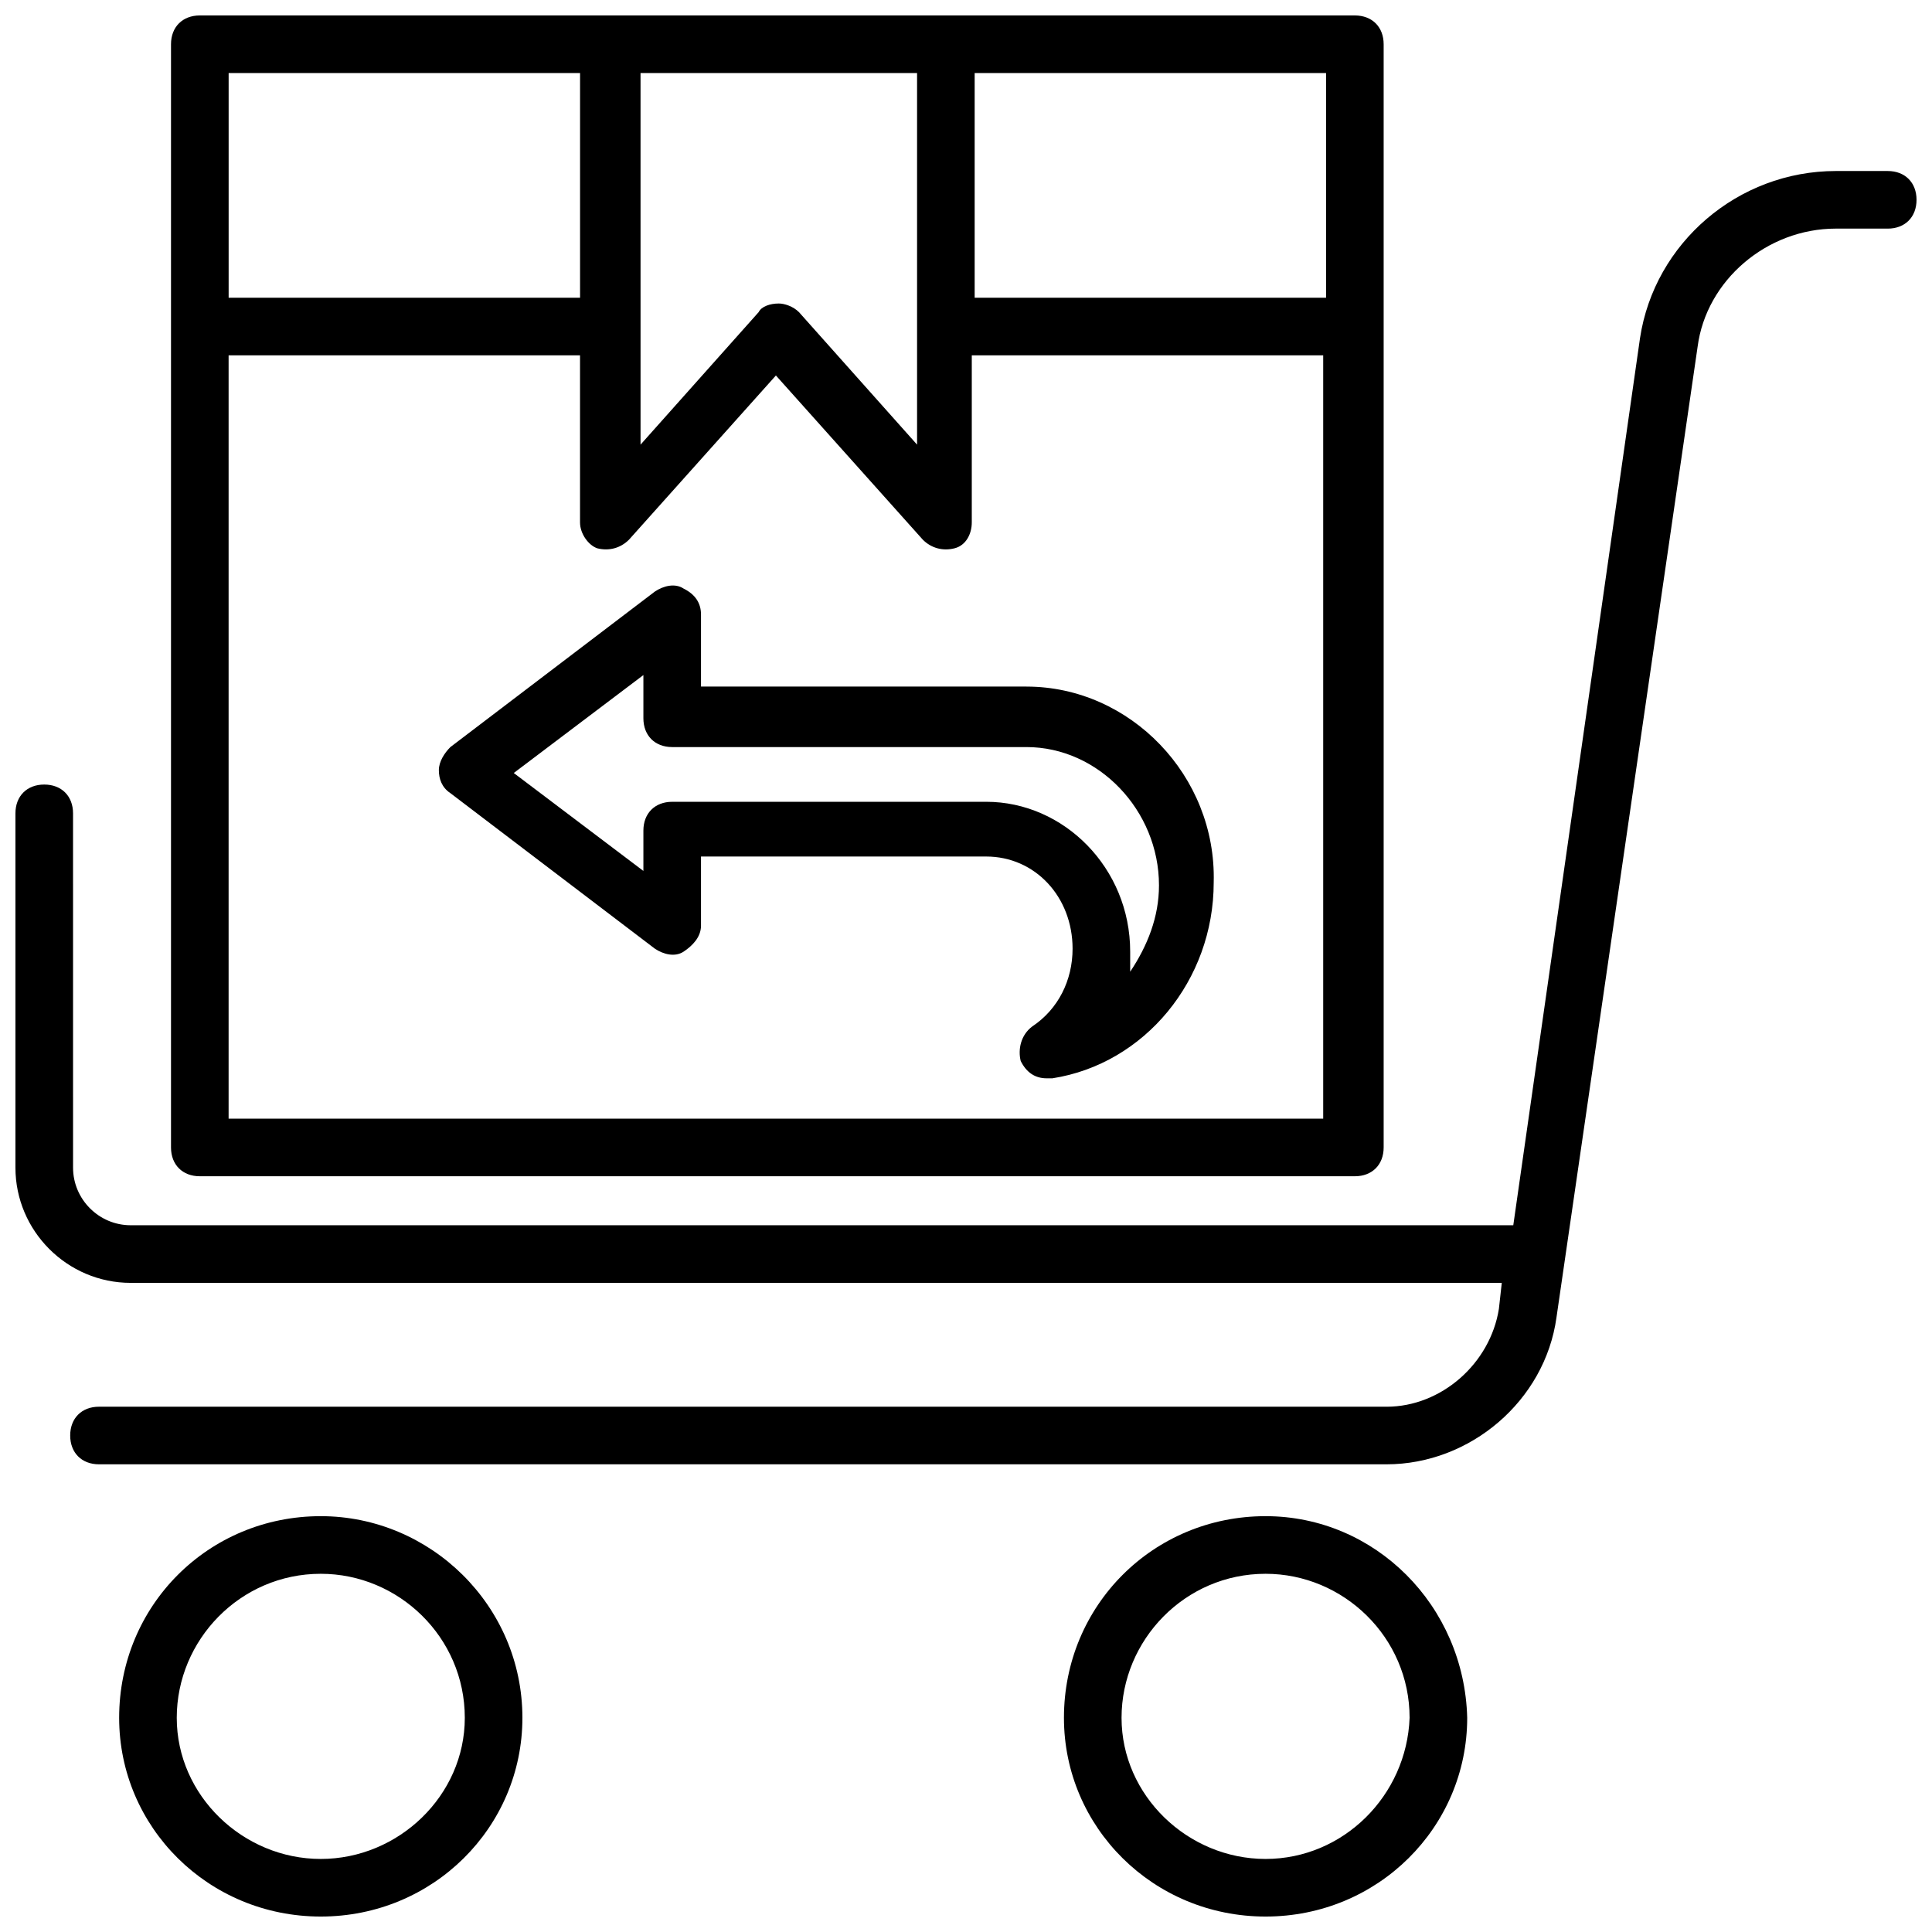 <?xml version="1.0" encoding="UTF-8"?>
<!-- Uploaded to: ICON Repo, www.svgrepo.com, Generator: ICON Repo Mixer Tools -->
<svg width="800px" height="800px" version="1.1" viewBox="144 144 512 512" xmlns="http://www.w3.org/2000/svg">
 <defs>
  <clipPath id="d">
   <path d="m425 545h108v106.9h-108z"/>
  </clipPath>
  <clipPath id="c">
   <path d="m175 545h108v106.9h-108z"/>
  </clipPath>
  <clipPath id="b">
   <path d="m189 148.09h322v307.91h-322z"/>
  </clipPath>
  <clipPath id="a">
   <path d="m148.09 189h503.81v344h-503.81z"/>
  </clipPath>
 </defs>
 <g clip-path="url(#d)">
  <path d="m479.39 545.8c-29.77 0-53.434 23.664-53.434 53.434 0 29.008 23.664 52.672 53.434 52.672s53.434-23.664 53.434-52.672c-0.762-29.77-24.426-53.434-53.434-53.434zm0 90.84c-20.609 0-38.168-16.793-38.168-37.402s16.793-38.168 38.168-38.168c20.609 0 38.168 16.793 38.168 38.168-0.766 20.609-17.559 37.402-38.168 37.402z"/>
 </g>
 <g clip-path="url(#c)">
  <path d="m229.01 545.8c-29.77 0-53.434 23.664-53.434 53.434 0 29.008 23.664 52.672 53.434 52.672 29.77 0 53.434-23.664 53.434-52.672 0-29.77-24.426-53.434-53.434-53.434zm0 90.84c-20.609 0-38.168-16.793-38.168-37.402s16.793-38.168 38.168-38.168c20.609 0 38.168 16.793 38.168 38.168 0 20.609-17.559 37.402-38.168 37.402z"/>
 </g>
 <g clip-path="url(#b)">
  <path d="m196.95 455.72h306.1c4.582 0 7.633-3.055 7.633-7.633v-292.36c0-4.582-3.055-7.633-7.633-7.633h-306.1c-4.582 0-7.633 3.055-7.633 7.633v292.36c0 4.578 3.051 7.633 7.633 7.633zm7.633-15.266v-202.29h93.129v44.273c0 3.055 2.289 6.106 4.582 6.871 3.055 0.762 6.106 0 8.398-2.289l38.93-43.512 38.93 43.512c2.289 2.289 5.344 3.055 8.398 2.289 3.055-0.762 4.582-3.816 4.582-6.871v-44.273h93.129v202.29zm290.84-217.55h-93.129v-59.543h93.129zm-108.39-59.543v98.473l-31.297-35.113c-1.527-1.527-3.82-2.289-5.344-2.289-2.289 0-4.582 0.762-5.344 2.289l-31.297 35.113-0.004-98.473zm-89.312 0v59.543h-93.129v-59.543z"/>
 </g>
 <g clip-path="url(#a)">
  <path d="m644.27 189.32h-13.742c-25.953 0-48.09 19.082-51.906 44.273l-33.586 235.11h-366.41c-8.398 0-15.266-6.871-15.266-15.266l-0.004-93.891c0-4.582-3.055-7.633-7.633-7.633-4.582 0-7.633 3.055-7.633 7.633v93.891c0 16.793 13.742 30.535 30.535 30.535h363.36l-0.762 6.871c-2.289 14.504-15.266 25.953-29.77 25.953l-341.22-0.004c-4.582 0-7.633 3.055-7.633 7.633 0 4.582 3.055 7.633 7.633 7.633h341.21c22.137 0 41.984-16.793 45.039-38.93l37.402-257.25c2.289-17.559 18.32-31.297 36.641-31.297l13.742 0.004c4.582 0 7.633-3.055 7.633-7.633 0-4.582-3.051-7.633-7.633-7.633z"/>
 </g>
 <path d="m416.03 325.95h-86.258v-19.082c0-3.055-1.527-5.344-4.582-6.871-2.289-1.527-5.344-0.762-7.633 0.762l-54.199 41.223c-1.527 1.527-3.055 3.816-3.055 6.106 0 2.289 0.762 4.582 3.055 6.106l54.199 41.223c2.289 1.527 5.344 2.289 7.633 0.762 2.289-1.527 4.582-3.816 4.582-6.871v-18.32h75.57c12.977 0 22.902 10.688 22.902 24.426 0 8.398-3.816 16.031-10.688 20.609-3.055 2.289-3.816 6.106-3.055 9.16 1.527 3.055 3.816 4.582 6.871 4.582h1.527c24.426-3.816 42.746-25.953 42.746-51.906 0.766-28.242-22.137-51.906-49.617-51.906zm27.48 75.57v-5.344c0-22.137-17.559-39.695-38.168-39.695l-83.203 0.004c-4.582 0-7.633 3.055-7.633 7.633v10.688l-34.352-25.953 34.352-25.953v11.449c0 4.582 3.055 7.633 7.633 7.633h93.891c19.082 0 35.113 16.793 35.113 36.641 0.004 8.398-3.051 16.031-7.633 22.898z"/>
</svg>